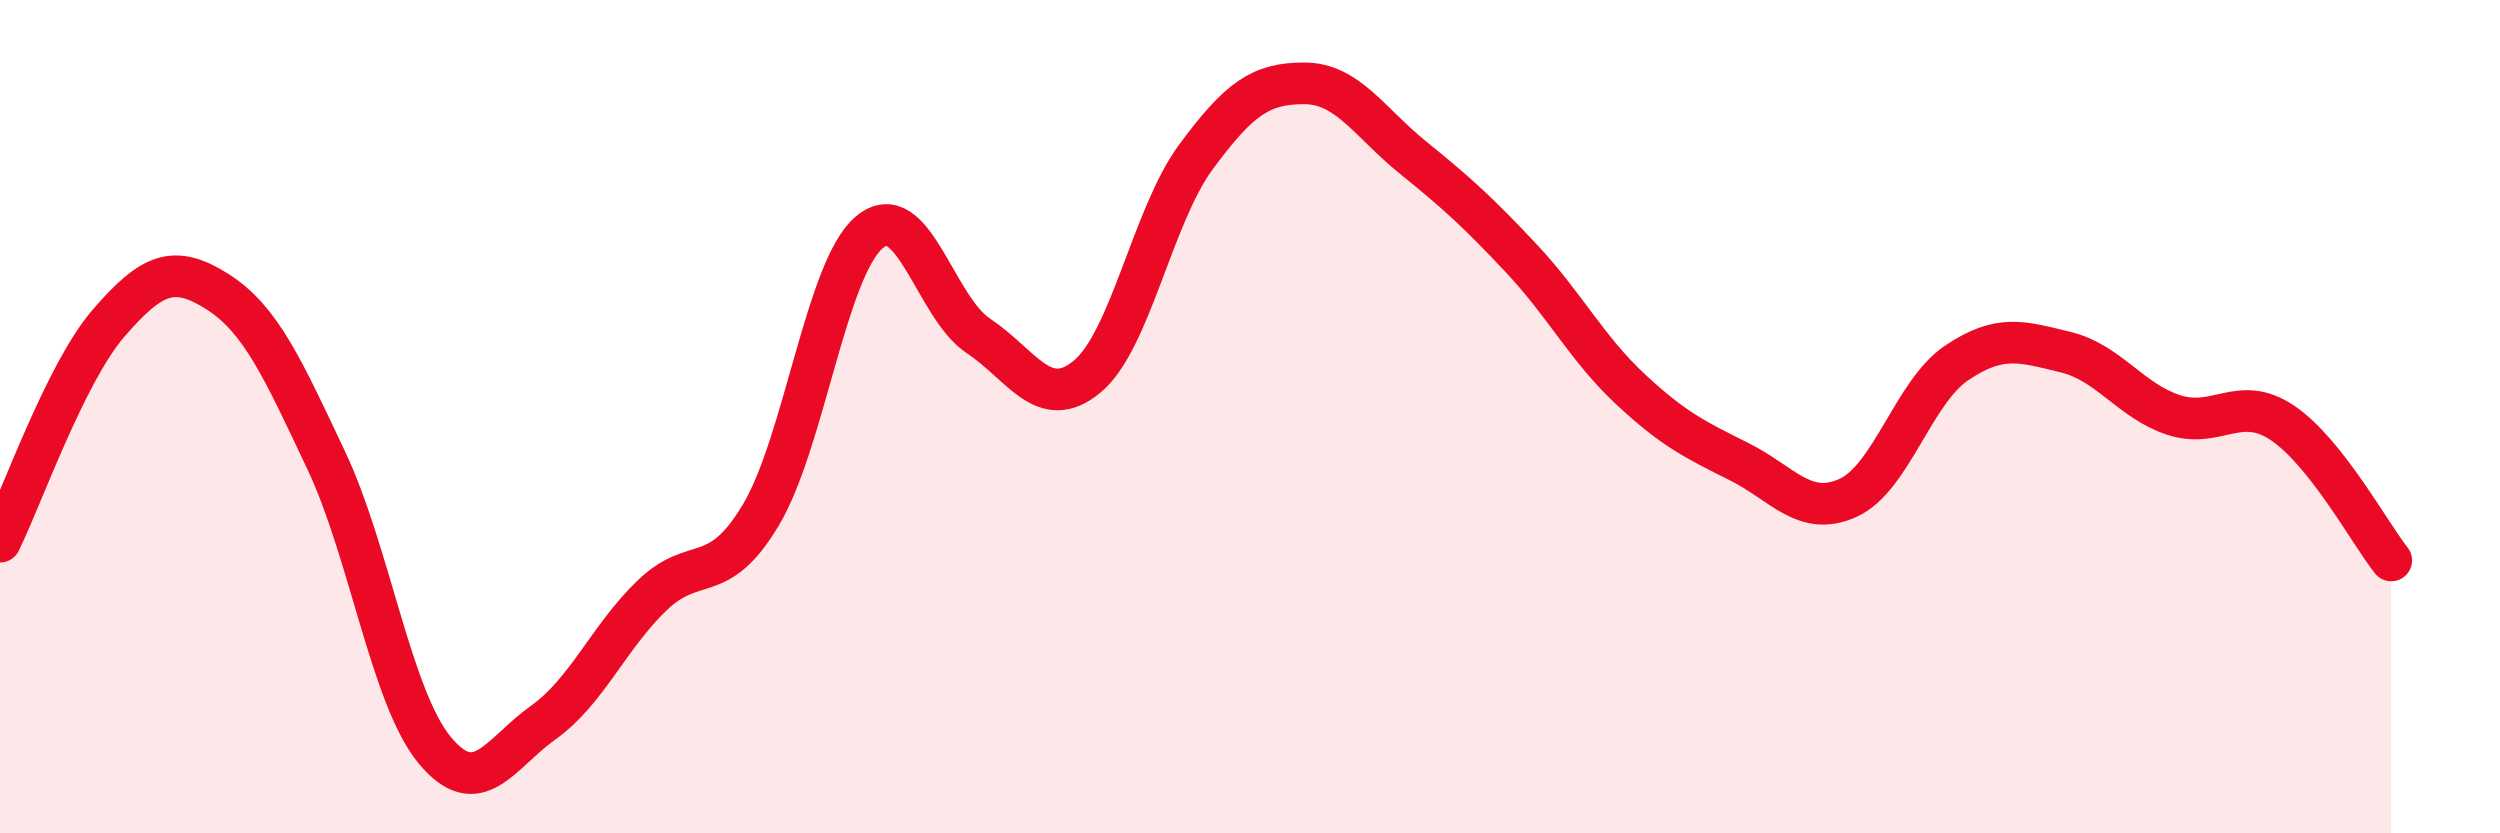 
    <svg width="60" height="20" viewBox="0 0 60 20" xmlns="http://www.w3.org/2000/svg">
      <path
        d="M 0,13 C 0.52,11.95 1.57,8.95 2.61,7.75 C 3.65,6.55 4.18,6.34 5.22,7 C 6.26,7.66 6.79,8.85 7.83,11.05 C 8.87,13.25 9.39,16.74 10.43,18 C 11.47,19.26 12,18.08 13.04,17.34 C 14.08,16.6 14.61,15.29 15.65,14.29 C 16.69,13.29 17.22,14.1 18.26,12.36 C 19.3,10.62 19.83,6.43 20.87,5.57 C 21.91,4.71 22.44,7.37 23.48,8.06 C 24.52,8.75 25.05,9.9 26.09,9.04 C 27.13,8.18 27.66,5.18 28.7,3.77 C 29.74,2.36 30.26,2 31.3,2 C 32.34,2 32.87,2.94 33.91,3.78 C 34.95,4.62 35.48,5.1 36.52,6.21 C 37.56,7.32 38.09,8.37 39.13,9.34 C 40.17,10.31 40.7,10.56 41.74,11.08 C 42.78,11.6 43.31,12.42 44.35,11.95 C 45.39,11.48 45.92,9.41 46.96,8.71 C 48,8.01 48.53,8.2 49.57,8.45 C 50.61,8.7 51.13,9.62 52.17,9.96 C 53.21,10.3 53.74,9.45 54.78,10.15 C 55.82,10.85 56.87,12.79 57.39,13.45L57.39 20L0 20Z"
        fill="#EB0A25"
        opacity="0.1"
        stroke-linecap="round"
        stroke-linejoin="round"
      />
      <path
        d="M 0,13 C 0.52,11.95 1.57,8.95 2.61,7.75 C 3.65,6.55 4.18,6.34 5.22,7 C 6.26,7.66 6.79,8.85 7.83,11.05 C 8.87,13.25 9.39,16.74 10.43,18 C 11.47,19.26 12,18.08 13.04,17.34 C 14.08,16.6 14.61,15.29 15.65,14.29 C 16.69,13.29 17.22,14.1 18.26,12.36 C 19.3,10.62 19.83,6.43 20.87,5.57 C 21.91,4.71 22.44,7.37 23.48,8.06 C 24.52,8.75 25.05,9.9 26.09,9.04 C 27.13,8.18 27.66,5.18 28.7,3.77 C 29.74,2.36 30.26,2 31.3,2 C 32.34,2 32.87,2.94 33.91,3.78 C 34.95,4.62 35.48,5.1 36.52,6.21 C 37.56,7.32 38.09,8.37 39.13,9.34 C 40.17,10.31 40.7,10.56 41.74,11.08 C 42.78,11.6 43.31,12.42 44.35,11.95 C 45.39,11.48 45.92,9.41 46.96,8.71 C 48,8.01 48.53,8.2 49.57,8.45 C 50.61,8.7 51.13,9.62 52.17,9.96 C 53.21,10.3 53.74,9.45 54.78,10.15 C 55.82,10.85 56.87,12.79 57.39,13.45"
        stroke="#EB0A25"
        stroke-width="1"
        fill="none"
        stroke-linecap="round"
        stroke-linejoin="round"
      />
    </svg>
  